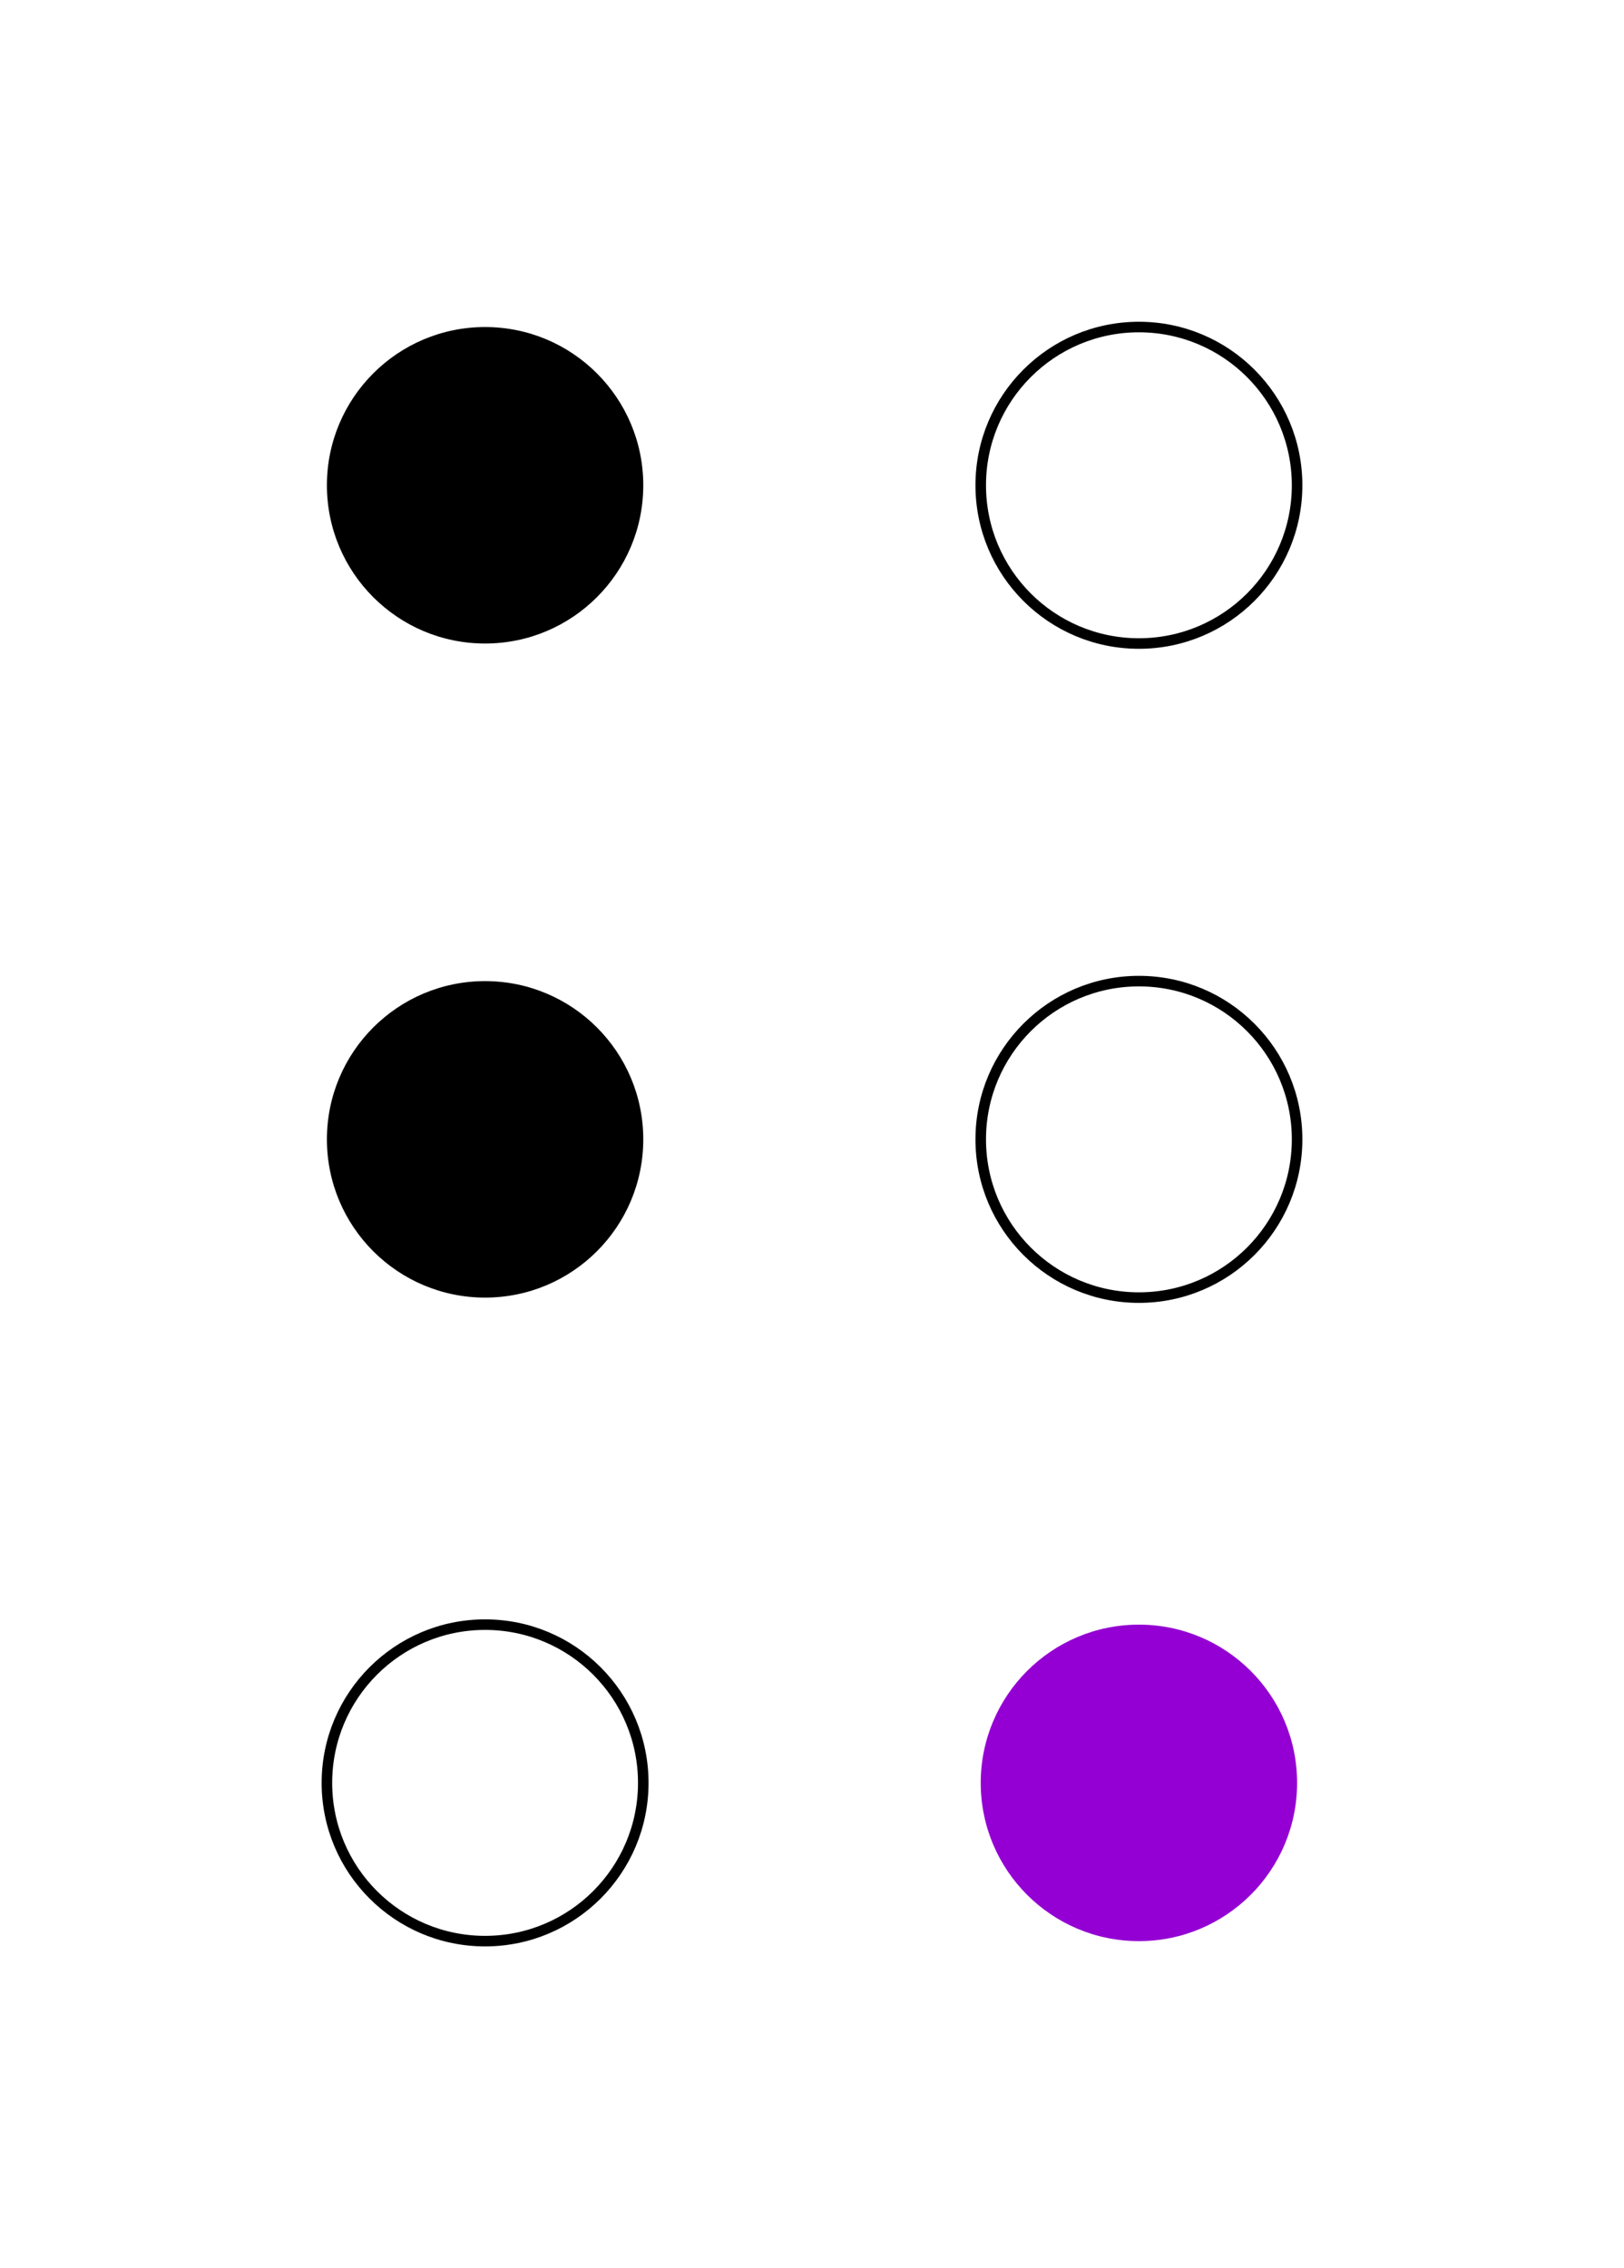<svg width="154" height="215" xmlns="http://www.w3.org/2000/svg">
<g fill="black">
 <circle cx="46" cy="46" r="15" />
 <circle cx="46" cy="108" r="15" />
</g>
<g stroke="black" fill="none">
 <circle cx="108" cy="46" r="15" />
 <circle cx="108" cy="108" r="15" />
 <circle cx="46" cy="169" r="15" />
</g>
 <circle cx="108" cy="169" r="15" fill="darkviolet" />
</svg>
